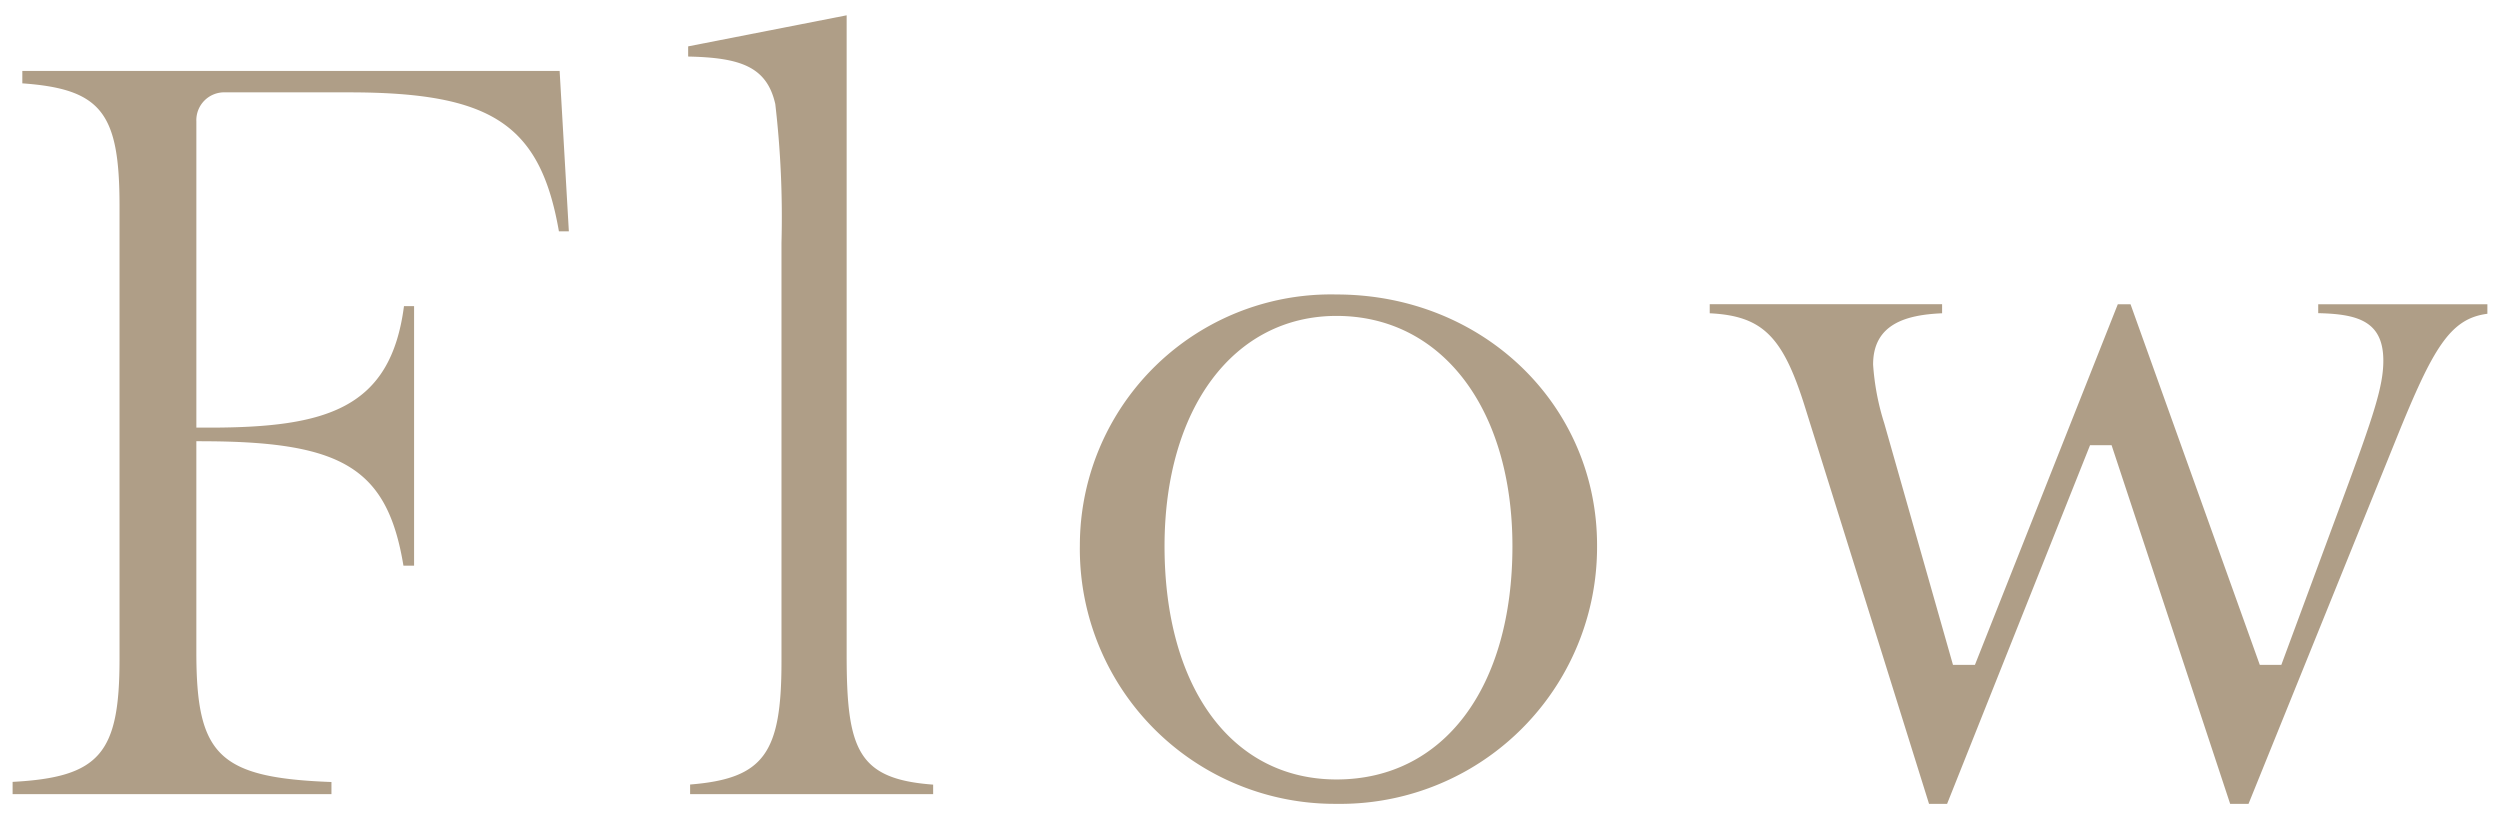 <svg xmlns="http://www.w3.org/2000/svg" xmlns:xlink="http://www.w3.org/1999/xlink" width="164.604" height="53.756" viewBox="0 0 164.604 53.756"><defs><clipPath id="a"><rect width="164.604" height="53.756" transform="translate(0 0)" fill="none"/></clipPath></defs><g clip-path="url(#a)"><path d="M.83,52.286V51.48c5.764-.305,7.04-1.893,7.04-8.091V13.567c0-6.111-1.162-7.706-6.4-8.079V4.67H36.847l.607,10.562H36.8c-1.231-7.077-4.459-9.151-13.826-9.151H14.847A1.835,1.835,0,0,0,12.929,8V28.156h.83c7.77,0,11.963-1.261,12.84-8h.665v17.09h-.7c-1.047-6.342-3.943-8.126-12.8-8.191l-.836-.006V42.941c0,6.77,1.439,8.271,8.895,8.548v.8Z" fill="#af9e87"/><path d="M45.438,52.286v-.632c4.866-.39,6.016-2.059,6.016-8.073V16a64.411,64.411,0,0,0-.408-9.15c-.556-2.472-2.315-3.056-5.737-3.127v-.67L55.745,1.008V43.133c0,6.227.731,8.164,5.695,8.528v.625Z" fill="#af9e87"/><path d="M88,52.926A16.78,16.78,0,0,1,71.1,35.9,16.529,16.529,0,0,1,88,19.389c9.619,0,17.153,7.253,17.153,16.513A16.907,16.907,0,0,1,88,52.926M88,20.8c-6.773,0-11.325,6.095-11.325,15.165,0,9.329,4.445,15.356,11.325,15.356,7.035,0,11.581-6.027,11.581-15.356C99.579,26.9,94.925,20.8,88,20.8" fill="#af9e87"/><path d="M146.837,52.926,139.03,29.312h-1.418L128.2,52.926H127.01l-8.139-26.04c-1.459-4.693-2.771-6.087-6.3-6.259v-.6h15.3v.6c-2.363.1-4.543.7-4.543,3.374a16.327,16.327,0,0,0,.733,3.865l4.526,15.909h1.446l9.407-23.743h.837l8.511,23.743h1.419l4.039-10.91c2.073-5.589,2.676-7.464,2.676-9.12,0-2.631-1.736-3.066-4.287-3.126v-.587h11.138v.628c-2.468.317-3.589,2.261-6.019,8.279l-9.709,23.99Z" fill="#af9e87"/></g></svg>